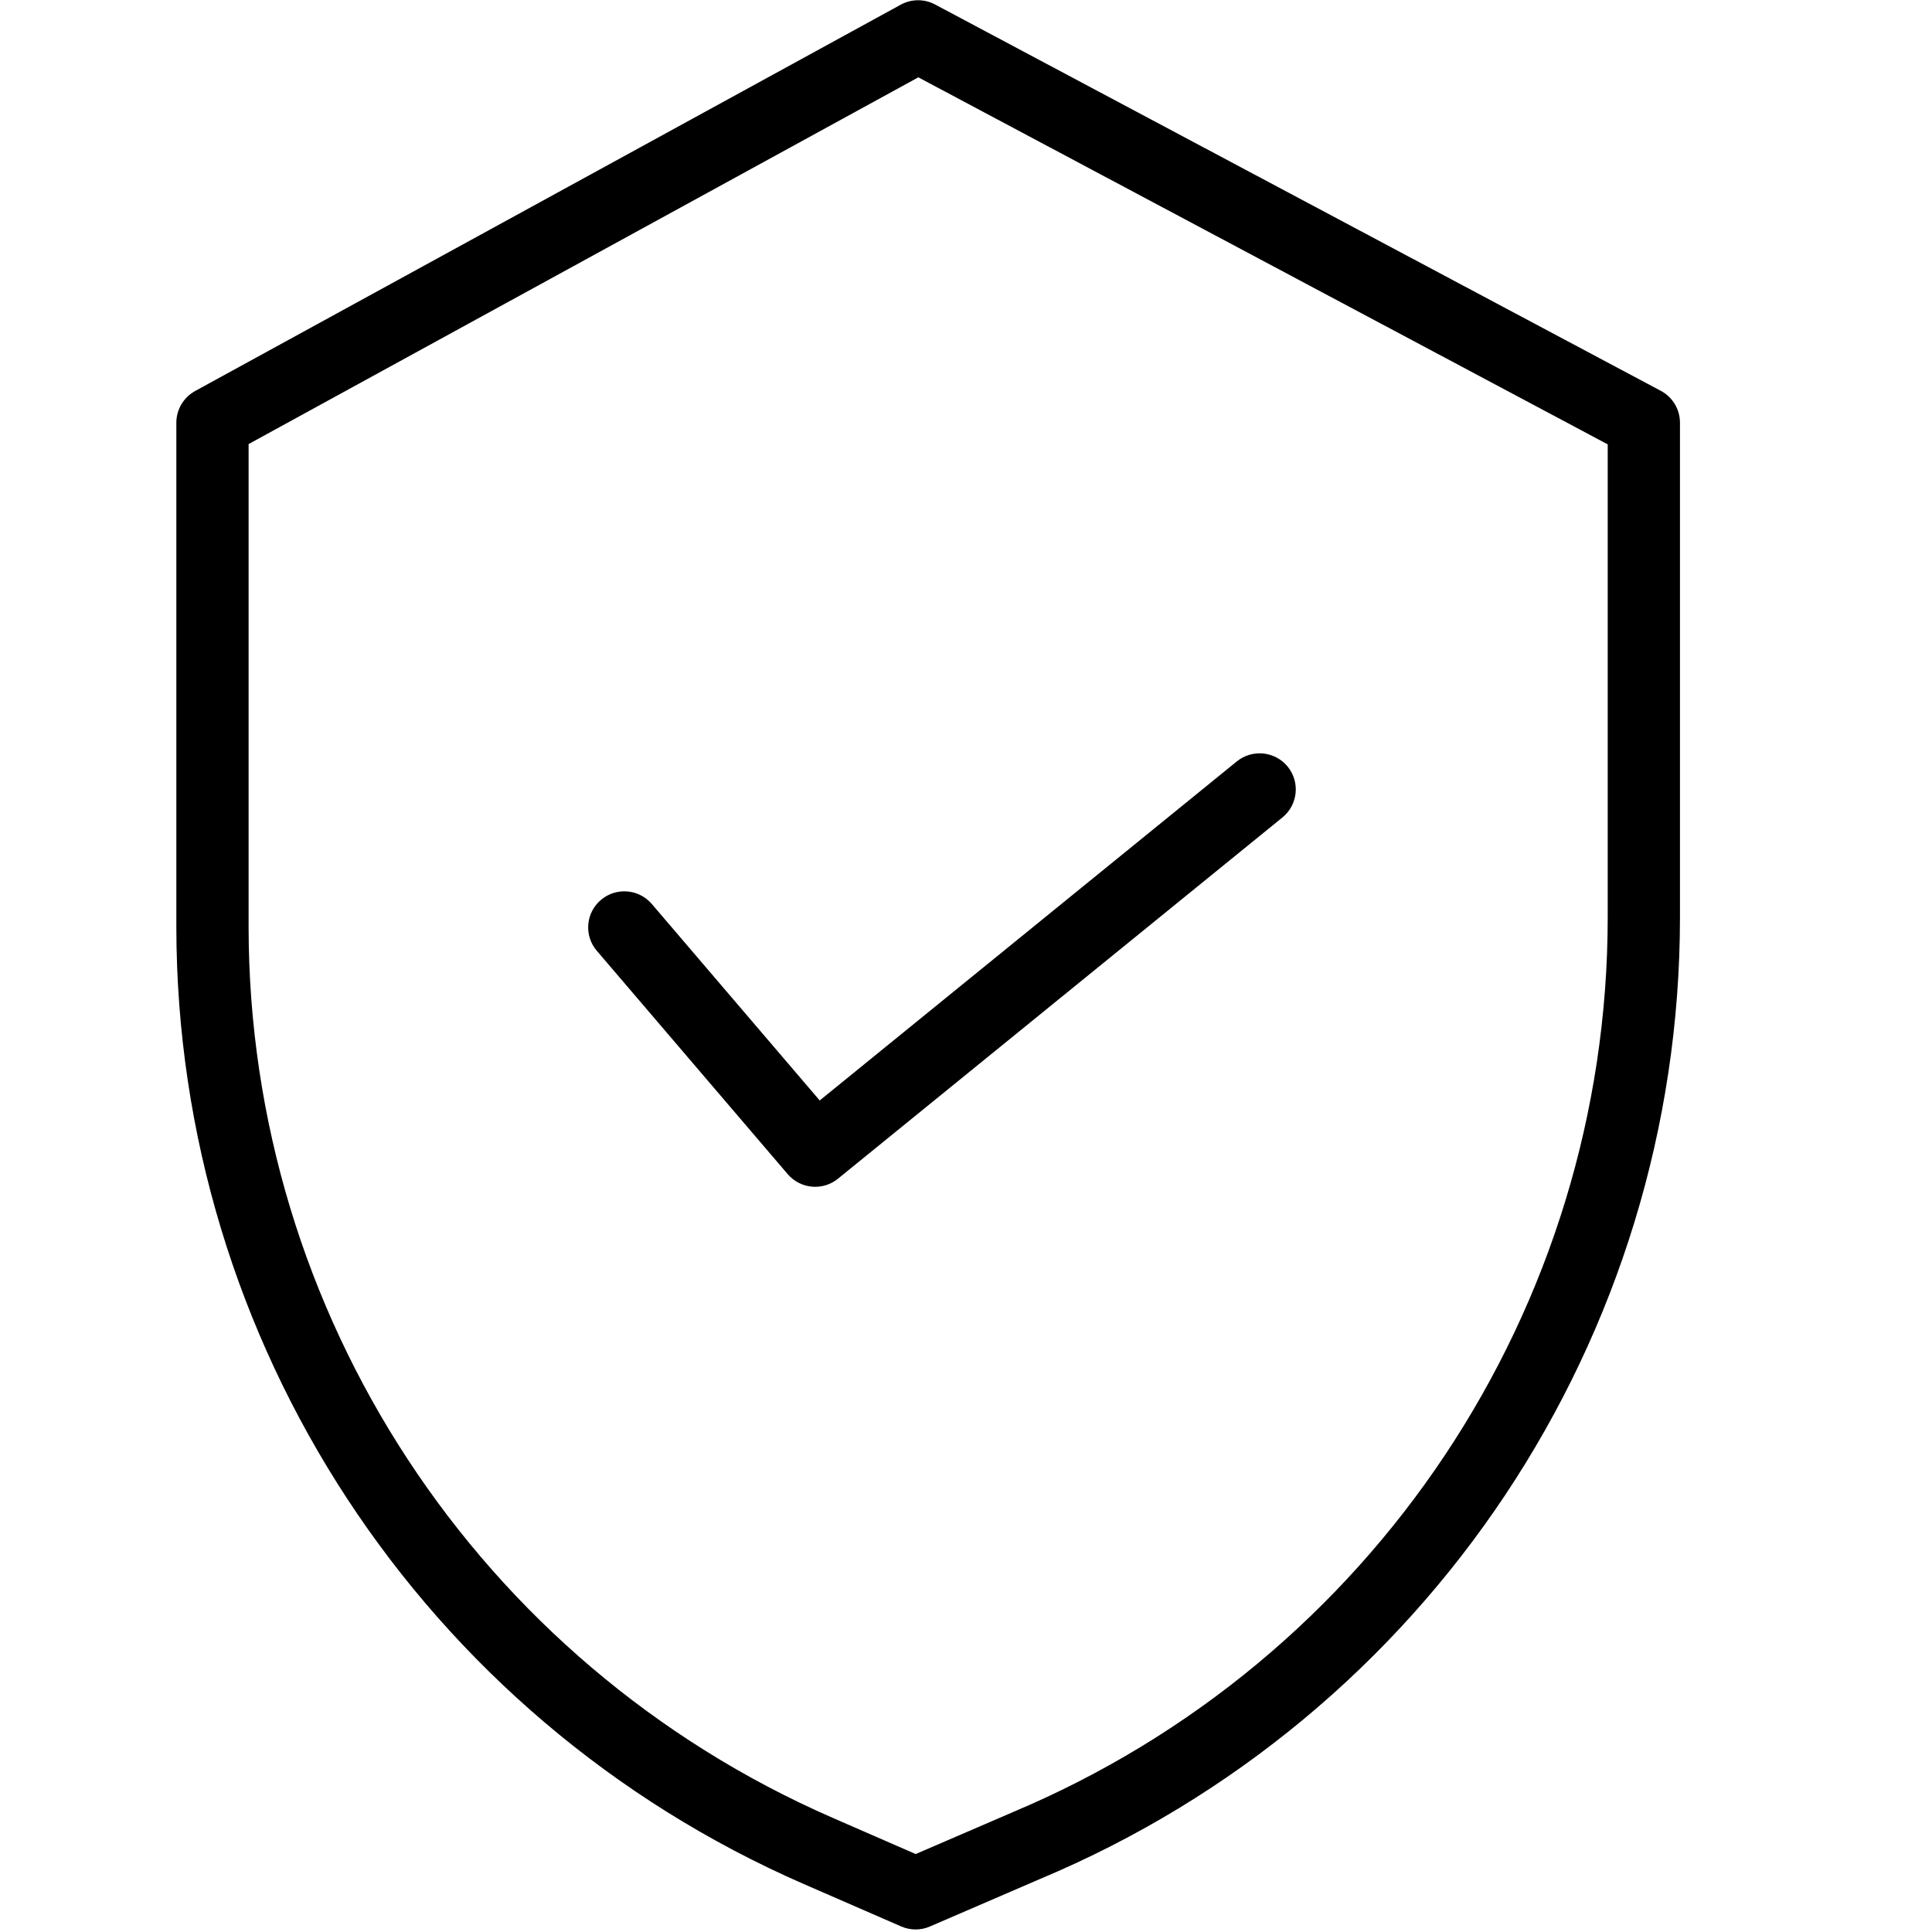 <svg xmlns="http://www.w3.org/2000/svg" fill="none" viewBox="0 0 40 40" height="40" width="40">
<g clip-path="url(#clip0_154_658)">
<path fill="black" d="M34.386 8.092L19.36 0.093C19.137 -0.026 18.87 -0.024 18.649 0.097L4.039 8.096C3.8 8.228 3.651 8.479 3.651 8.752V19.201C3.66 27.791 8.753 35.561 16.63 39.002L18.658 39.885C18.848 39.968 19.064 39.968 19.253 39.886L21.538 38.9C29.562 35.534 34.781 27.688 34.782 18.994V8.752C34.782 8.476 34.63 8.222 34.386 8.092ZM33.286 18.994C33.284 27.089 28.423 34.393 20.953 37.525L20.948 37.528L18.958 38.386L17.229 37.632C9.897 34.429 5.155 27.197 5.147 19.201V9.194L19.013 1.601L33.286 9.2V18.994Z"></path>
<path fill="black" d="M13.495 18.716C13.226 18.402 12.754 18.365 12.44 18.633C12.125 18.901 12.088 19.373 12.357 19.686L16.308 24.309C16.572 24.618 17.034 24.66 17.349 24.404L26.552 16.924C26.872 16.663 26.921 16.193 26.66 15.872C26.399 15.553 25.928 15.504 25.607 15.764L16.971 22.784L13.495 18.716Z"></path>
</g>
<defs>
<clipPath id="clip0_154_658">
<rect transform="translate(0.05 0.005)" fill="white" height="39.943" width="39.555"></rect>
</clipPath>
</defs>
</svg>
